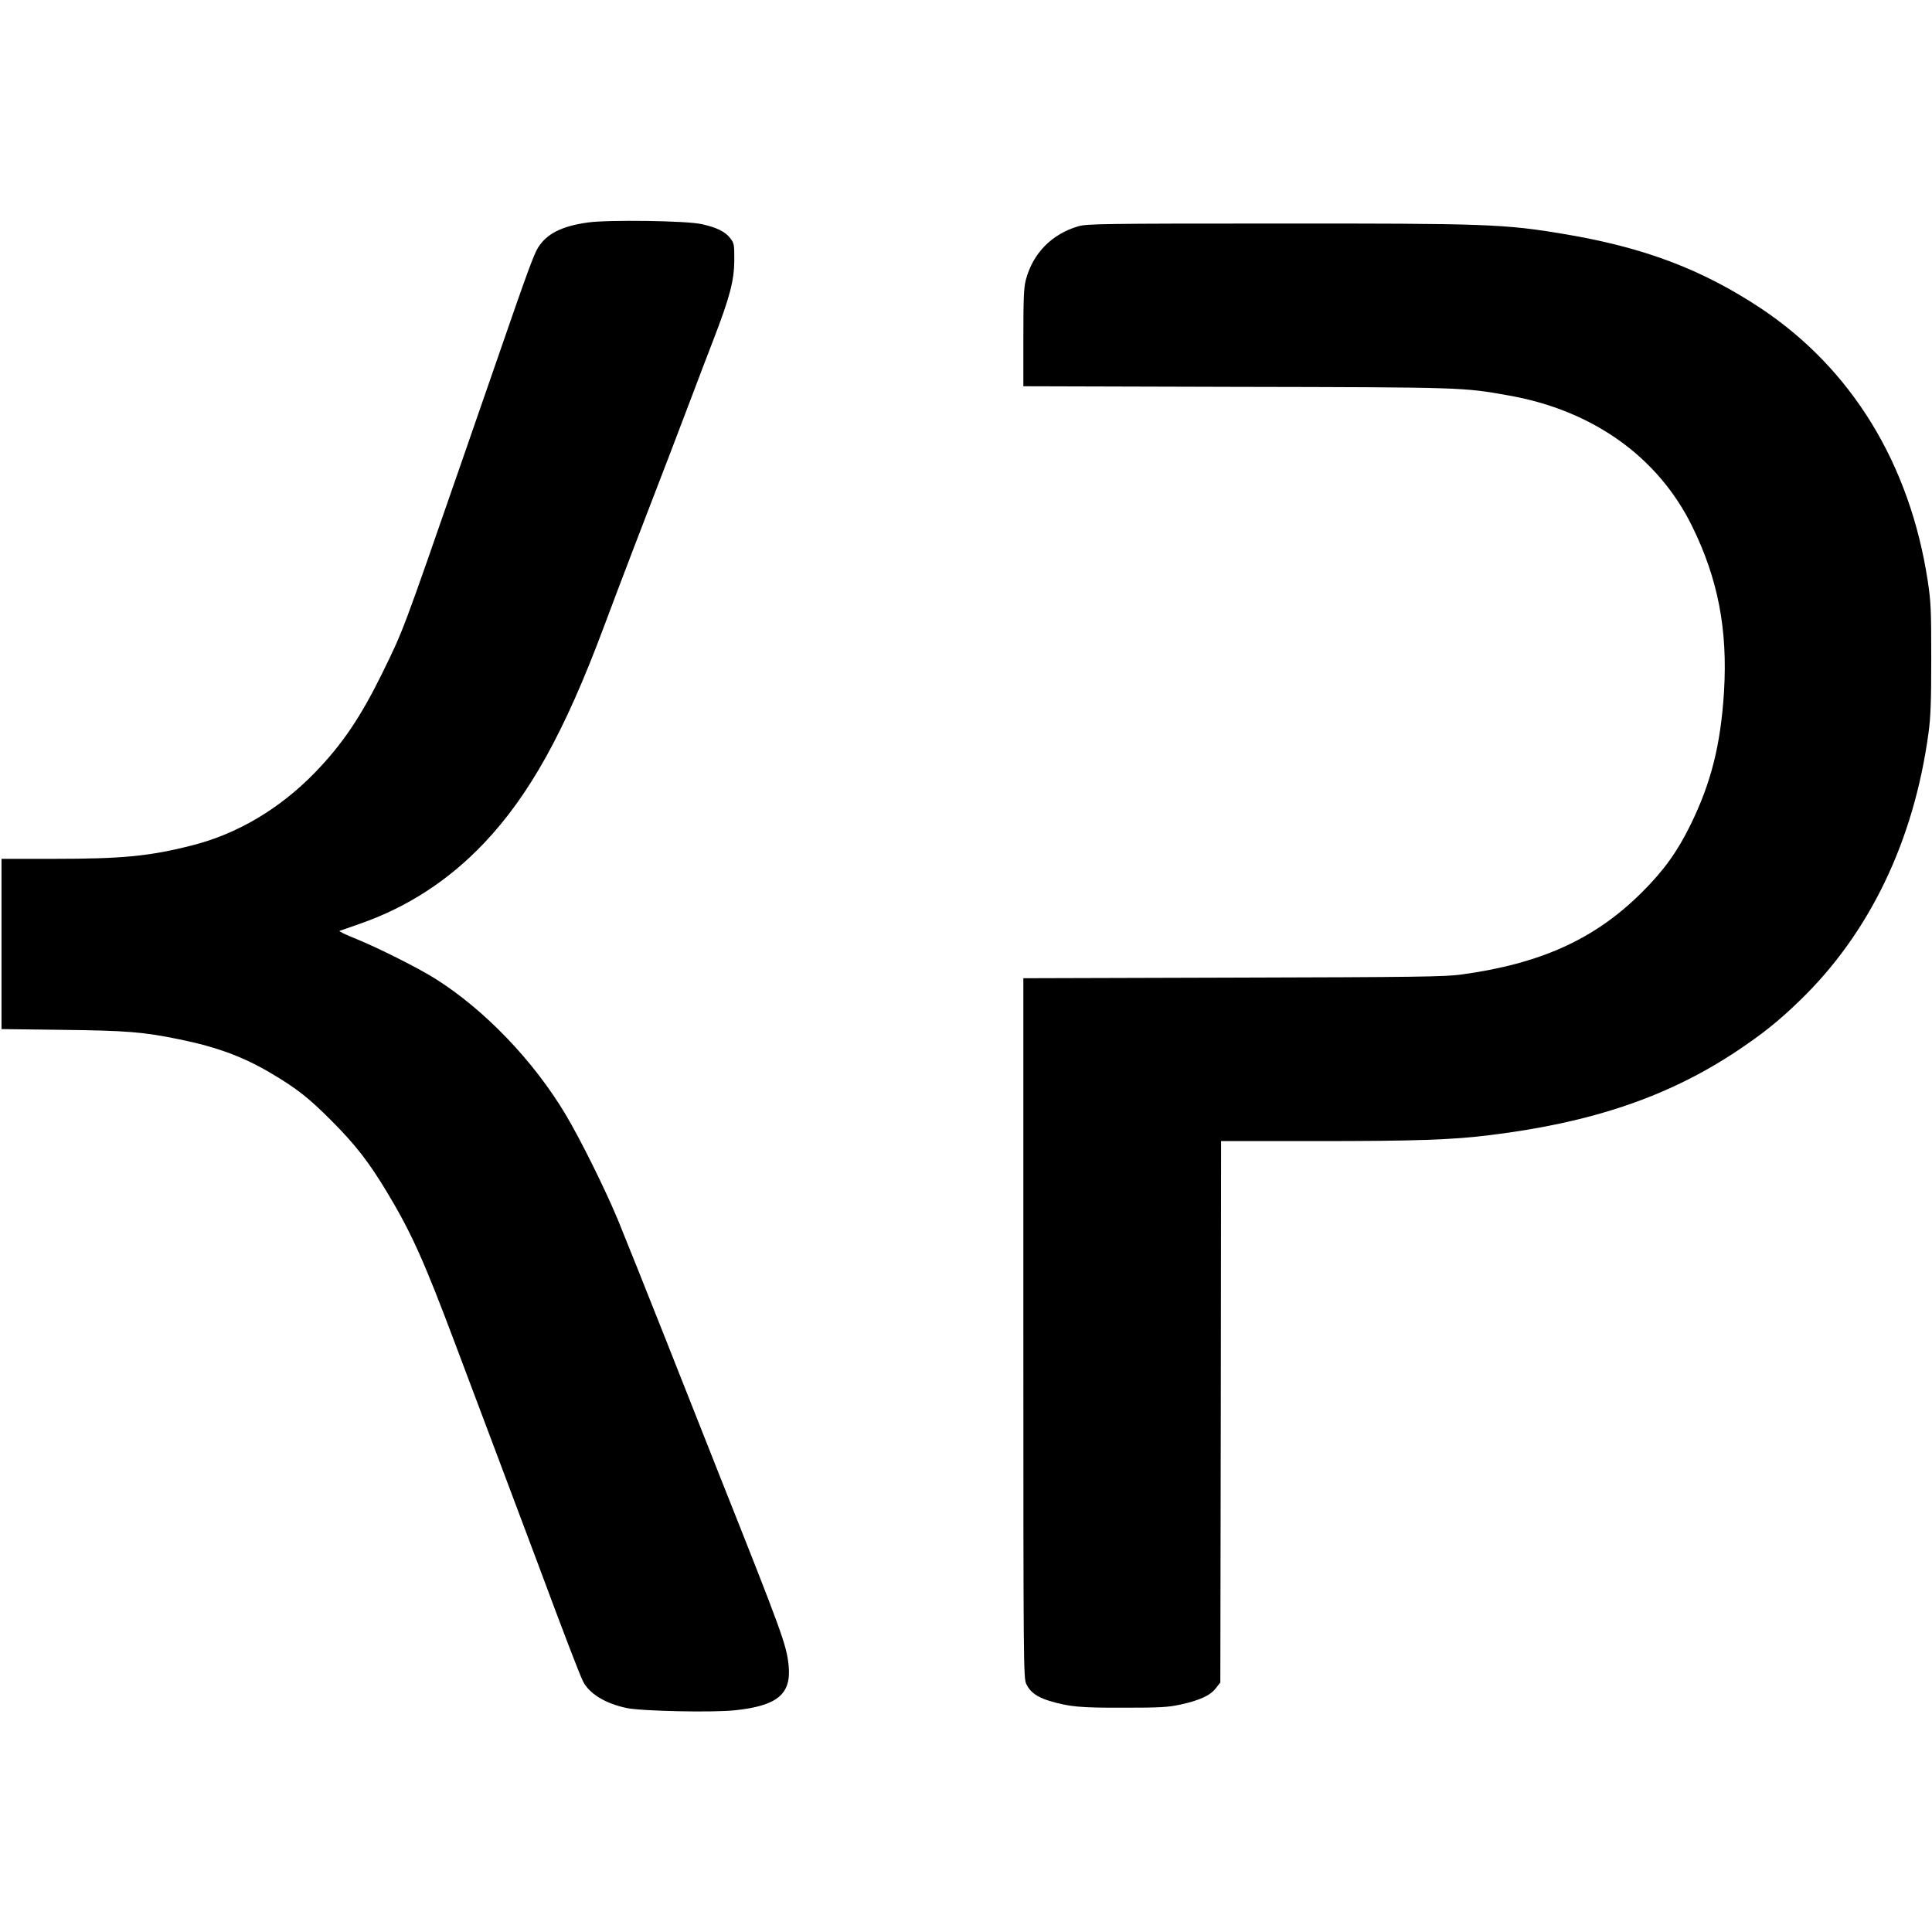 <?xml version="1.0" standalone="no"?>
<!DOCTYPE svg PUBLIC "-//W3C//DTD SVG 20010904//EN"
 "http://www.w3.org/TR/2001/REC-SVG-20010904/DTD/svg10.dtd">
<svg version="1.0" xmlns="http://www.w3.org/2000/svg"
 width="1280pt" height="1280pt" viewBox="0 0 1280 1280"
 preserveAspectRatio="xMidYMid meet">
<g transform="translate(0,1280) scale(0.1,-0.1)"
fill="#000000" stroke="none">
<path d="M3895 11326 c-173 -24 -272 -74 -330 -166 -27 -42 -76 -176 -250
-680 -68 -195 -182 -524 -253 -730 -400 -1153 -388 -1120 -527 -1405 -145
-295 -266 -475 -449 -664 -232 -239 -515 -407 -814 -482 -283 -72 -460 -89
-919 -89 l-343 0 0 -564 0 -564 403 -5 c428 -5 537 -14 776 -63 254 -52 429
-118 616 -230 165 -98 246 -163 395 -313 156 -157 242 -267 365 -471 160 -266
245 -455 450 -1001 75 -200 209 -555 297 -789 88 -234 200 -531 248 -660 181
-487 281 -746 302 -788 41 -83 148 -148 289 -178 99 -21 573 -31 719 -15 281
30 373 107 355 295 -14 138 -40 210 -460 1266 -62 157 -222 560 -354 895 -133
336 -276 693 -318 795 -86 206 -245 527 -345 695 -213 357 -538 696 -866 902
-117 73 -378 204 -526 264 -66 26 -114 50 -106 52 8 3 69 23 135 47 313 109
587 287 820 532 302 318 536 739 795 1433 45 121 133 353 195 515 203 527 316
821 387 1010 38 102 103 271 143 375 111 288 139 396 140 531 0 105 -1 112
-27 146 -33 43 -89 71 -189 93 -99 23 -619 30 -754 11z"/>
<path d="M7145 11301 c-177 -51 -303 -180 -349 -357 -13 -50 -16 -122 -16
-382 l0 -321 1408 -4 c1512 -3 1503 -3 1807 -57 556 -98 989 -406 1215 -865
172 -349 237 -685 212 -1098 -22 -351 -85 -603 -222 -882 -88 -179 -176 -301
-320 -445 -311 -311 -671 -475 -1202 -547 -108 -14 -289 -17 -1510 -20 l-1388
-4 0 -2317 c0 -2241 1 -2318 19 -2358 24 -53 70 -87 151 -112 133 -40 204 -47
495 -46 246 0 292 3 377 21 126 28 197 60 234 109 l29 37 3 1794 2 1793 623 0
c666 0 909 8 1162 40 675 83 1180 256 1630 555 172 115 278 199 417 334 463
446 758 1059 855 1776 14 104 18 203 18 490 0 327 -2 374 -23 515 -118 776
-504 1407 -1107 1808 -388 257 -773 403 -1300 491 -396 67 -518 71 -1925 70
-1138 0 -1240 -2 -1295 -18z"/>
</g>
</svg>
